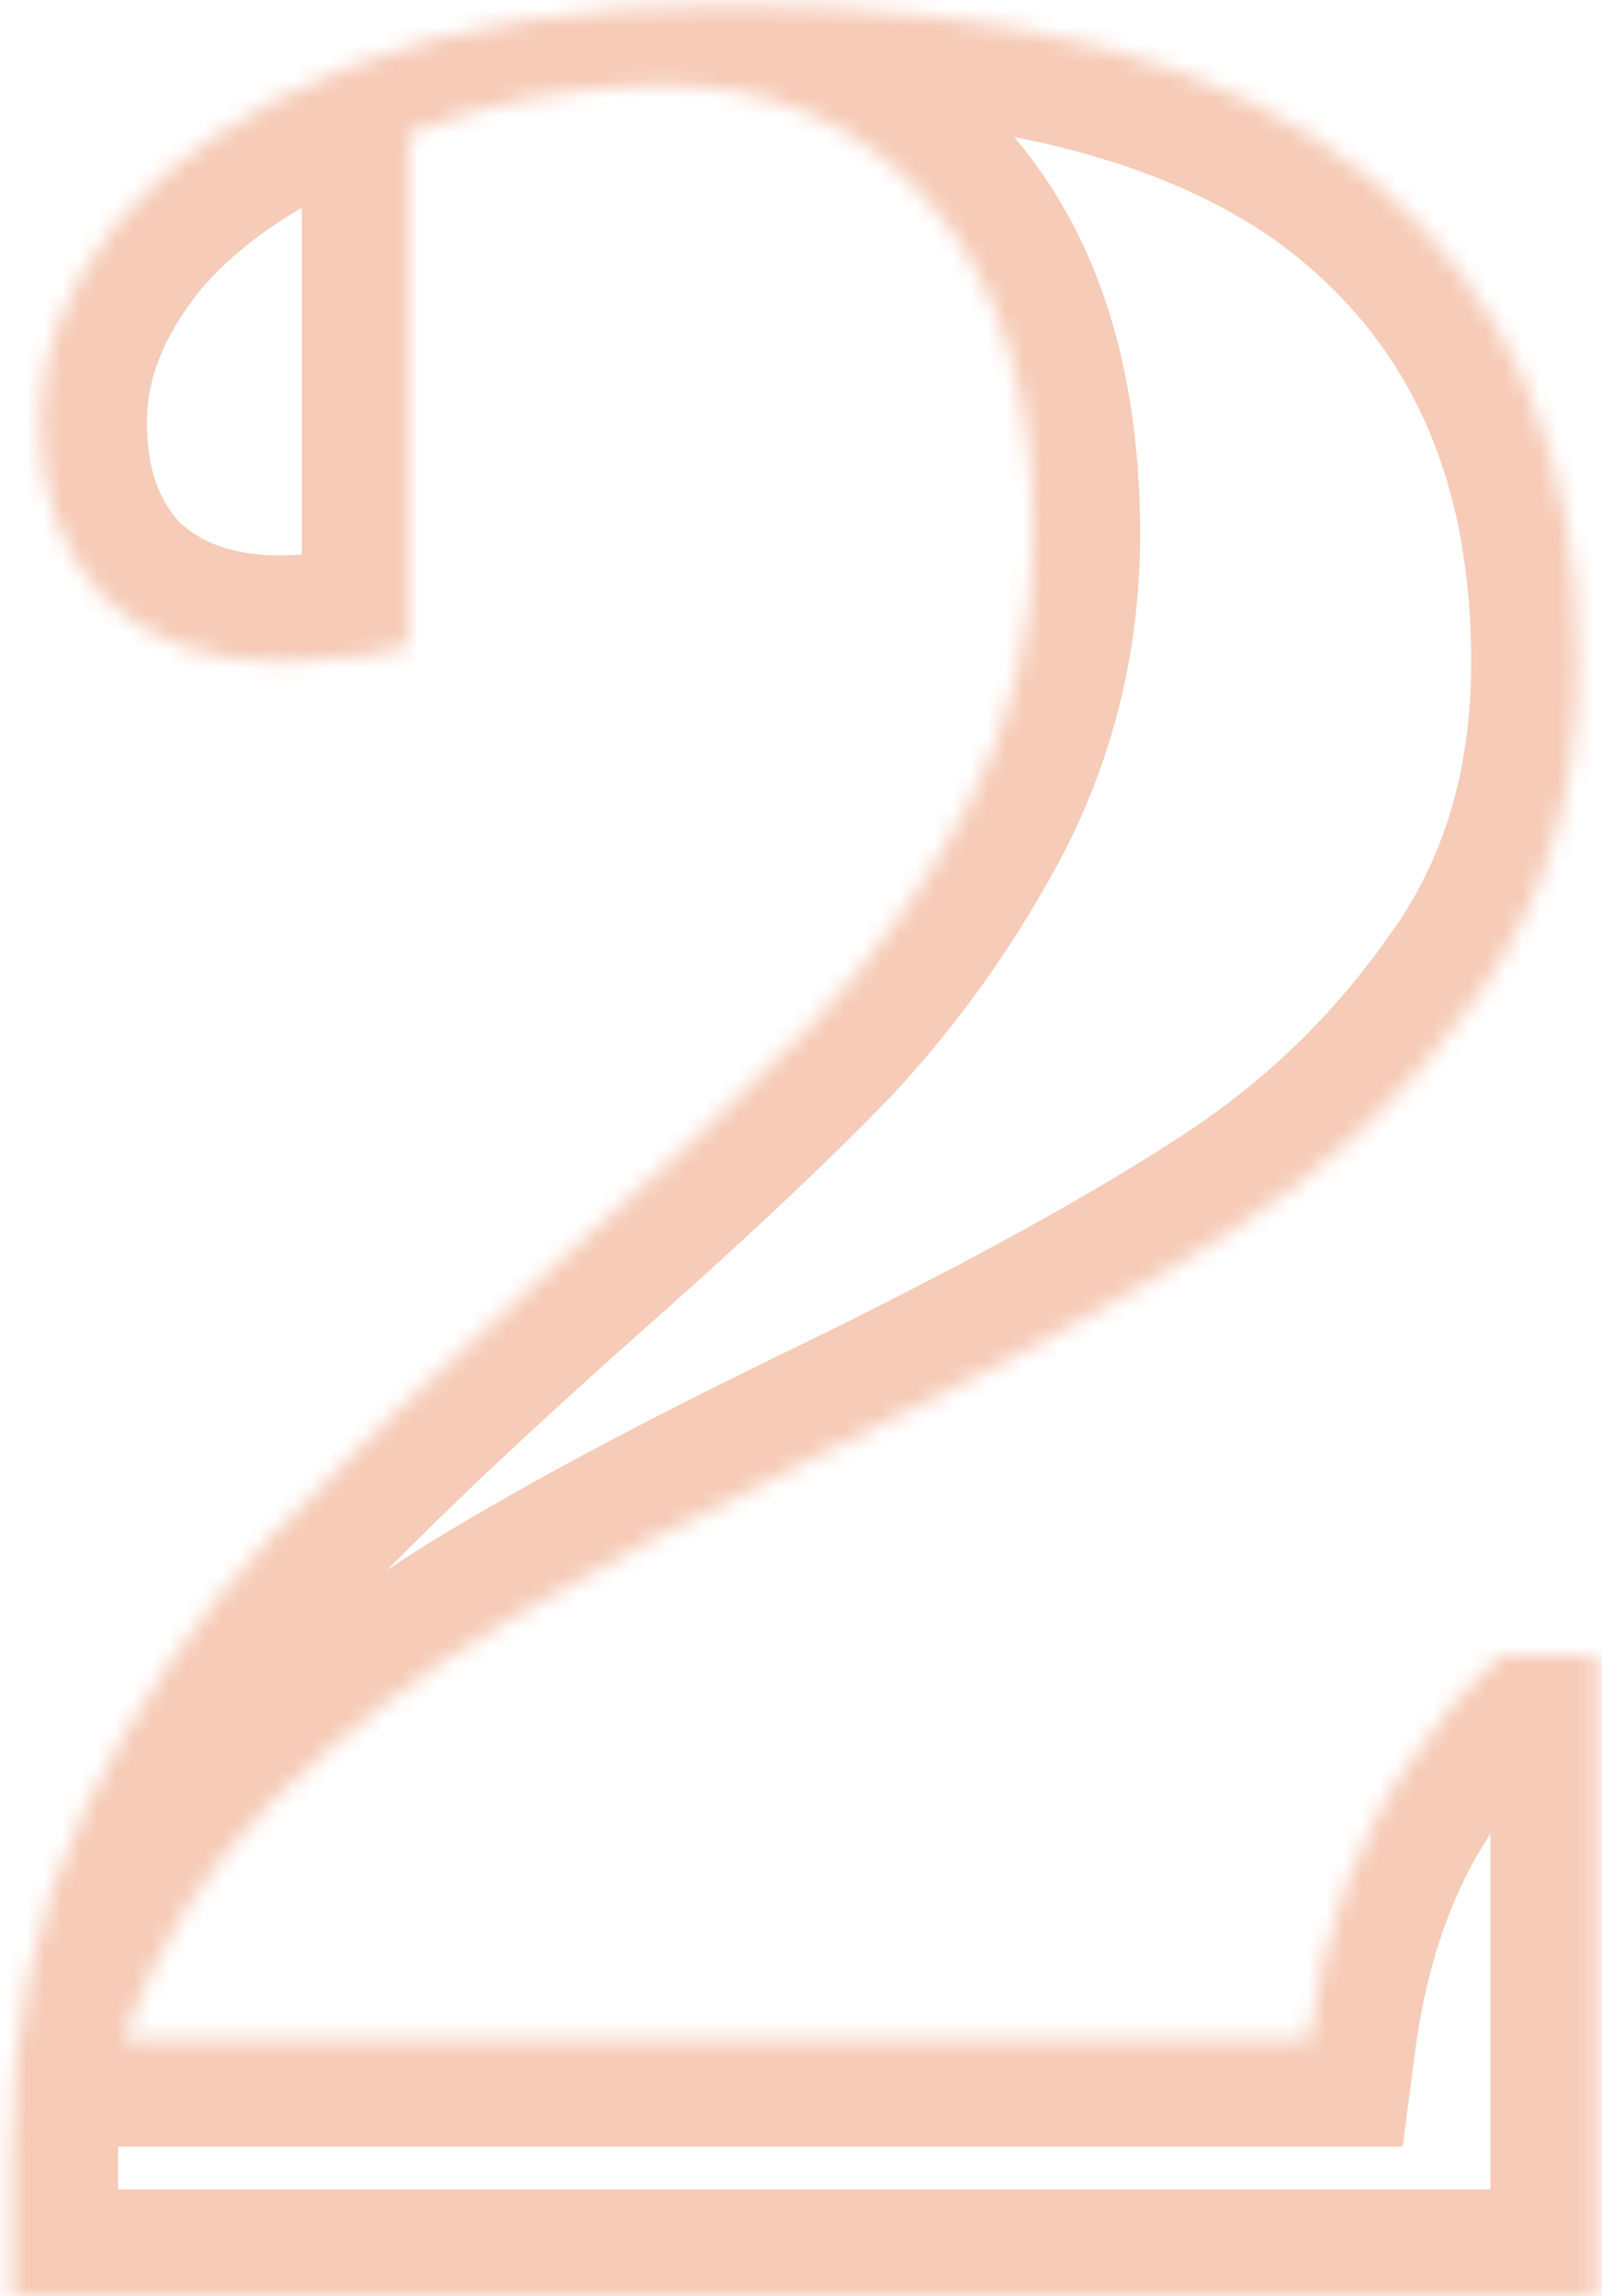 <?xml version="1.0" encoding="UTF-8"?> <svg xmlns="http://www.w3.org/2000/svg" width="90" height="129" viewBox="0 0 90 129" fill="none"><g opacity="0.55"><mask id="path-1-inside-1_1158_263" fill="white"><path d="M0.632 120.9C0.632 113.82 2.012 107.4 4.772 101.64C7.652 95.76 11.132 90.66 15.212 86.34C19.292 82.02 24.632 76.92 31.232 71.04C37.352 65.64 42.152 61.14 45.632 57.54C49.112 53.82 52.052 49.68 54.452 45.12C56.852 40.44 58.052 35.4 58.052 30C58.052 22.08 56.132 15.9 52.292 11.46C48.452 7.02 43.472 4.8 37.352 4.8C33.872 4.8 30.332 5.28 26.732 6.24L22.952 7.5V36.3L20.612 36.84C18.692 37.08 17.072 37.2 15.752 37.2C11.672 37.2 8.372 36 5.852 33.6C3.452 31.08 2.252 27.78 2.252 23.7C2.252 19.86 3.692 16.14 6.572 12.54C9.572 8.94 13.952 6 19.712 3.72C25.592 1.44 32.672 0.3 40.952 0.3C57.152 0.3 69.152 3.54 76.952 10.02C84.752 16.5 88.652 25.56 88.652 37.2C88.652 44.52 86.732 50.82 82.892 56.1C79.172 61.38 74.552 65.76 69.032 69.24C63.632 72.72 56.372 76.68 47.252 81.12C39.572 84.84 33.332 88.14 28.532 91.02C23.852 93.78 19.472 97.14 15.392 101.1C11.432 105.06 8.612 109.56 6.932 114.6H73.532C74.372 108.12 76.412 102.72 79.652 98.4C80.972 96.36 82.532 94.56 84.332 93H89.732V129H0.632V120.9Z"></path></mask><path d="M4.772 101.64L-0.616 99.001L-0.627 99.024L-0.638 99.047L4.772 101.64ZM15.212 86.34L10.85 82.22L10.85 82.22L15.212 86.34ZM31.232 71.04L27.263 66.541L27.252 66.55L27.241 66.56L31.232 71.04ZM45.632 57.54L49.946 61.71L49.98 61.675L50.014 61.639L45.632 57.54ZM54.452 45.12L59.762 47.914L59.777 47.886L59.791 47.858L54.452 45.12ZM52.292 11.46L47.754 15.385L47.754 15.385L52.292 11.46ZM26.732 6.24L25.186 0.443L25.009 0.49L24.835 0.548L26.732 6.24ZM22.952 7.5L21.055 1.808L16.952 3.175V7.5H22.952ZM22.952 36.3L24.302 42.146L28.952 41.073V36.3H22.952ZM20.612 36.84L21.357 42.794L21.662 42.755L21.962 42.686L20.612 36.84ZM5.852 33.6L1.508 37.738L1.609 37.844L1.714 37.945L5.852 33.6ZM6.572 12.54L1.963 8.699L1.925 8.745L1.887 8.792L6.572 12.54ZM19.712 3.72L17.543 -1.874L17.524 -1.867L17.504 -1.859L19.712 3.72ZM76.952 10.02L73.118 14.635L73.118 14.635L76.952 10.02ZM82.892 56.1L78.04 52.571L78.013 52.607L77.987 52.644L82.892 56.1ZM69.032 69.24L65.833 64.164L65.807 64.18L65.782 64.197L69.032 69.24ZM47.252 81.12L49.868 86.52L49.879 86.515L47.252 81.12ZM28.532 91.02L31.58 96.188L31.6 96.177L31.619 96.165L28.532 91.02ZM15.392 101.1L11.214 96.794L11.181 96.826L11.15 96.857L15.392 101.1ZM6.932 114.6L1.24 112.703L-1.392 120.6H6.932V114.6ZM73.532 114.6V120.6H78.805L79.483 115.371L73.532 114.6ZM79.652 98.4L84.452 102L84.577 101.834L84.69 101.66L79.652 98.4ZM84.332 93V87H82.094L80.403 88.466L84.332 93ZM89.732 93H95.732V87H89.732V93ZM89.732 129V135H95.732V129H89.732ZM0.632 129H-5.368V135H0.632V129ZM6.632 120.9C6.632 114.619 7.851 109.099 10.183 104.233L-0.638 99.047C-3.827 105.701 -5.368 113.021 -5.368 120.9H6.632ZM10.161 104.279C12.802 98.887 15.949 94.298 19.575 90.46L10.85 82.22C6.316 87.022 2.503 92.633 -0.616 99.001L10.161 104.279ZM19.575 90.46C23.494 86.309 28.697 81.335 35.224 75.52L27.241 66.56C20.568 72.505 15.091 77.731 10.85 82.22L19.575 90.46ZM35.202 75.539C41.377 70.09 46.309 65.472 49.946 61.71L41.319 53.37C37.995 56.807 33.328 61.19 27.263 66.541L35.202 75.539ZM50.014 61.639C53.864 57.523 57.115 52.943 59.762 47.914L49.143 42.325C46.99 46.417 44.36 50.117 41.251 53.441L50.014 61.639ZM59.791 47.858C62.638 42.307 64.052 36.326 64.052 30H52.052C52.052 34.474 51.067 38.572 49.114 42.382L59.791 47.858ZM64.052 30C64.052 21.145 61.899 13.396 56.831 7.535L47.754 15.385C50.366 18.404 52.052 23.015 52.052 30H64.052ZM56.831 7.535C51.797 1.715 45.13 -1.2 37.352 -1.2V10.8C41.815 10.8 45.108 12.325 47.754 15.385L56.831 7.535ZM37.352 -1.2C33.315 -1.2 29.255 -0.642 25.186 0.443L28.278 12.037C31.41 11.202 34.43 10.8 37.352 10.8V-1.2ZM24.835 0.548L21.055 1.808L24.85 13.192L28.63 11.932L24.835 0.548ZM16.952 7.5V36.3H28.952V7.5H16.952ZM21.603 30.454L19.263 30.994L21.962 42.686L24.302 42.146L21.603 30.454ZM19.868 30.886C18.093 31.108 16.738 31.2 15.752 31.2V43.2C17.407 43.2 19.292 43.052 21.357 42.794L19.868 30.886ZM15.752 31.2C12.929 31.2 11.205 30.412 9.99 29.255L1.714 37.945C5.54 41.588 10.416 43.2 15.752 43.2V31.2ZM10.197 29.462C9.041 28.248 8.252 26.524 8.252 23.7H-3.748C-3.748 29.036 -2.136 33.912 1.508 37.738L10.197 29.462ZM8.252 23.7C8.252 21.481 9.052 19.046 11.258 16.288L1.887 8.792C-1.667 13.235 -3.748 18.239 -3.748 23.7H8.252ZM11.182 16.381C13.366 13.761 16.804 11.324 21.921 9.299L17.504 -1.859C11.101 0.676 5.779 4.119 1.963 8.699L11.182 16.381ZM21.882 9.314C26.891 7.372 33.194 6.3 40.952 6.3V-5.7C32.15 -5.7 24.294 -4.492 17.543 -1.874L21.882 9.314ZM40.952 6.3C56.537 6.3 66.875 9.448 73.118 14.635L80.787 5.405C71.43 -2.368 57.768 -5.7 40.952 -5.7V6.3ZM73.118 14.635C79.334 19.799 82.652 27.049 82.652 37.2H94.652C94.652 24.071 90.171 13.201 80.787 5.405L73.118 14.635ZM82.652 37.2C82.652 43.413 81.045 48.439 78.04 52.571L87.745 59.629C92.42 53.201 94.652 45.627 94.652 37.2H82.652ZM77.987 52.644C74.728 57.27 70.69 61.102 65.833 64.164L72.232 74.316C78.415 70.418 83.617 65.49 87.797 59.556L77.987 52.644ZM65.782 64.197C60.663 67.496 53.639 71.338 44.626 75.725L49.879 86.515C59.106 82.022 66.602 77.945 72.283 74.283L65.782 64.197ZM44.637 75.72C36.87 79.482 30.456 82.869 25.445 85.875L31.619 96.165C36.209 93.411 42.275 90.198 49.868 86.52L44.637 75.72ZM25.485 85.852C20.376 88.865 15.619 92.519 11.214 96.794L19.571 105.405C23.326 101.761 27.329 98.695 31.58 96.188L25.485 85.852ZM11.15 96.857C6.568 101.439 3.231 106.731 1.24 112.703L12.624 116.497C13.994 112.389 16.297 108.681 19.635 105.343L11.15 96.857ZM6.932 120.6H73.532V108.6H6.932V120.6ZM79.483 115.371C80.218 109.703 81.952 105.334 84.452 102L74.852 94.8C70.873 100.106 68.527 106.537 67.582 113.829L79.483 115.371ZM84.69 101.66C85.709 100.085 86.898 98.716 88.262 97.534L80.403 88.466C78.167 90.404 76.236 92.635 74.615 95.141L84.69 101.66ZM84.332 99H89.732V87H84.332V99ZM83.732 93V129H95.732V93H83.732ZM89.732 123H0.632V135H89.732V123ZM6.632 129V120.9H-5.368V129H6.632Z" fill="#EFA07C" mask="url(#path-1-inside-1_1158_263)"></path></g></svg> 